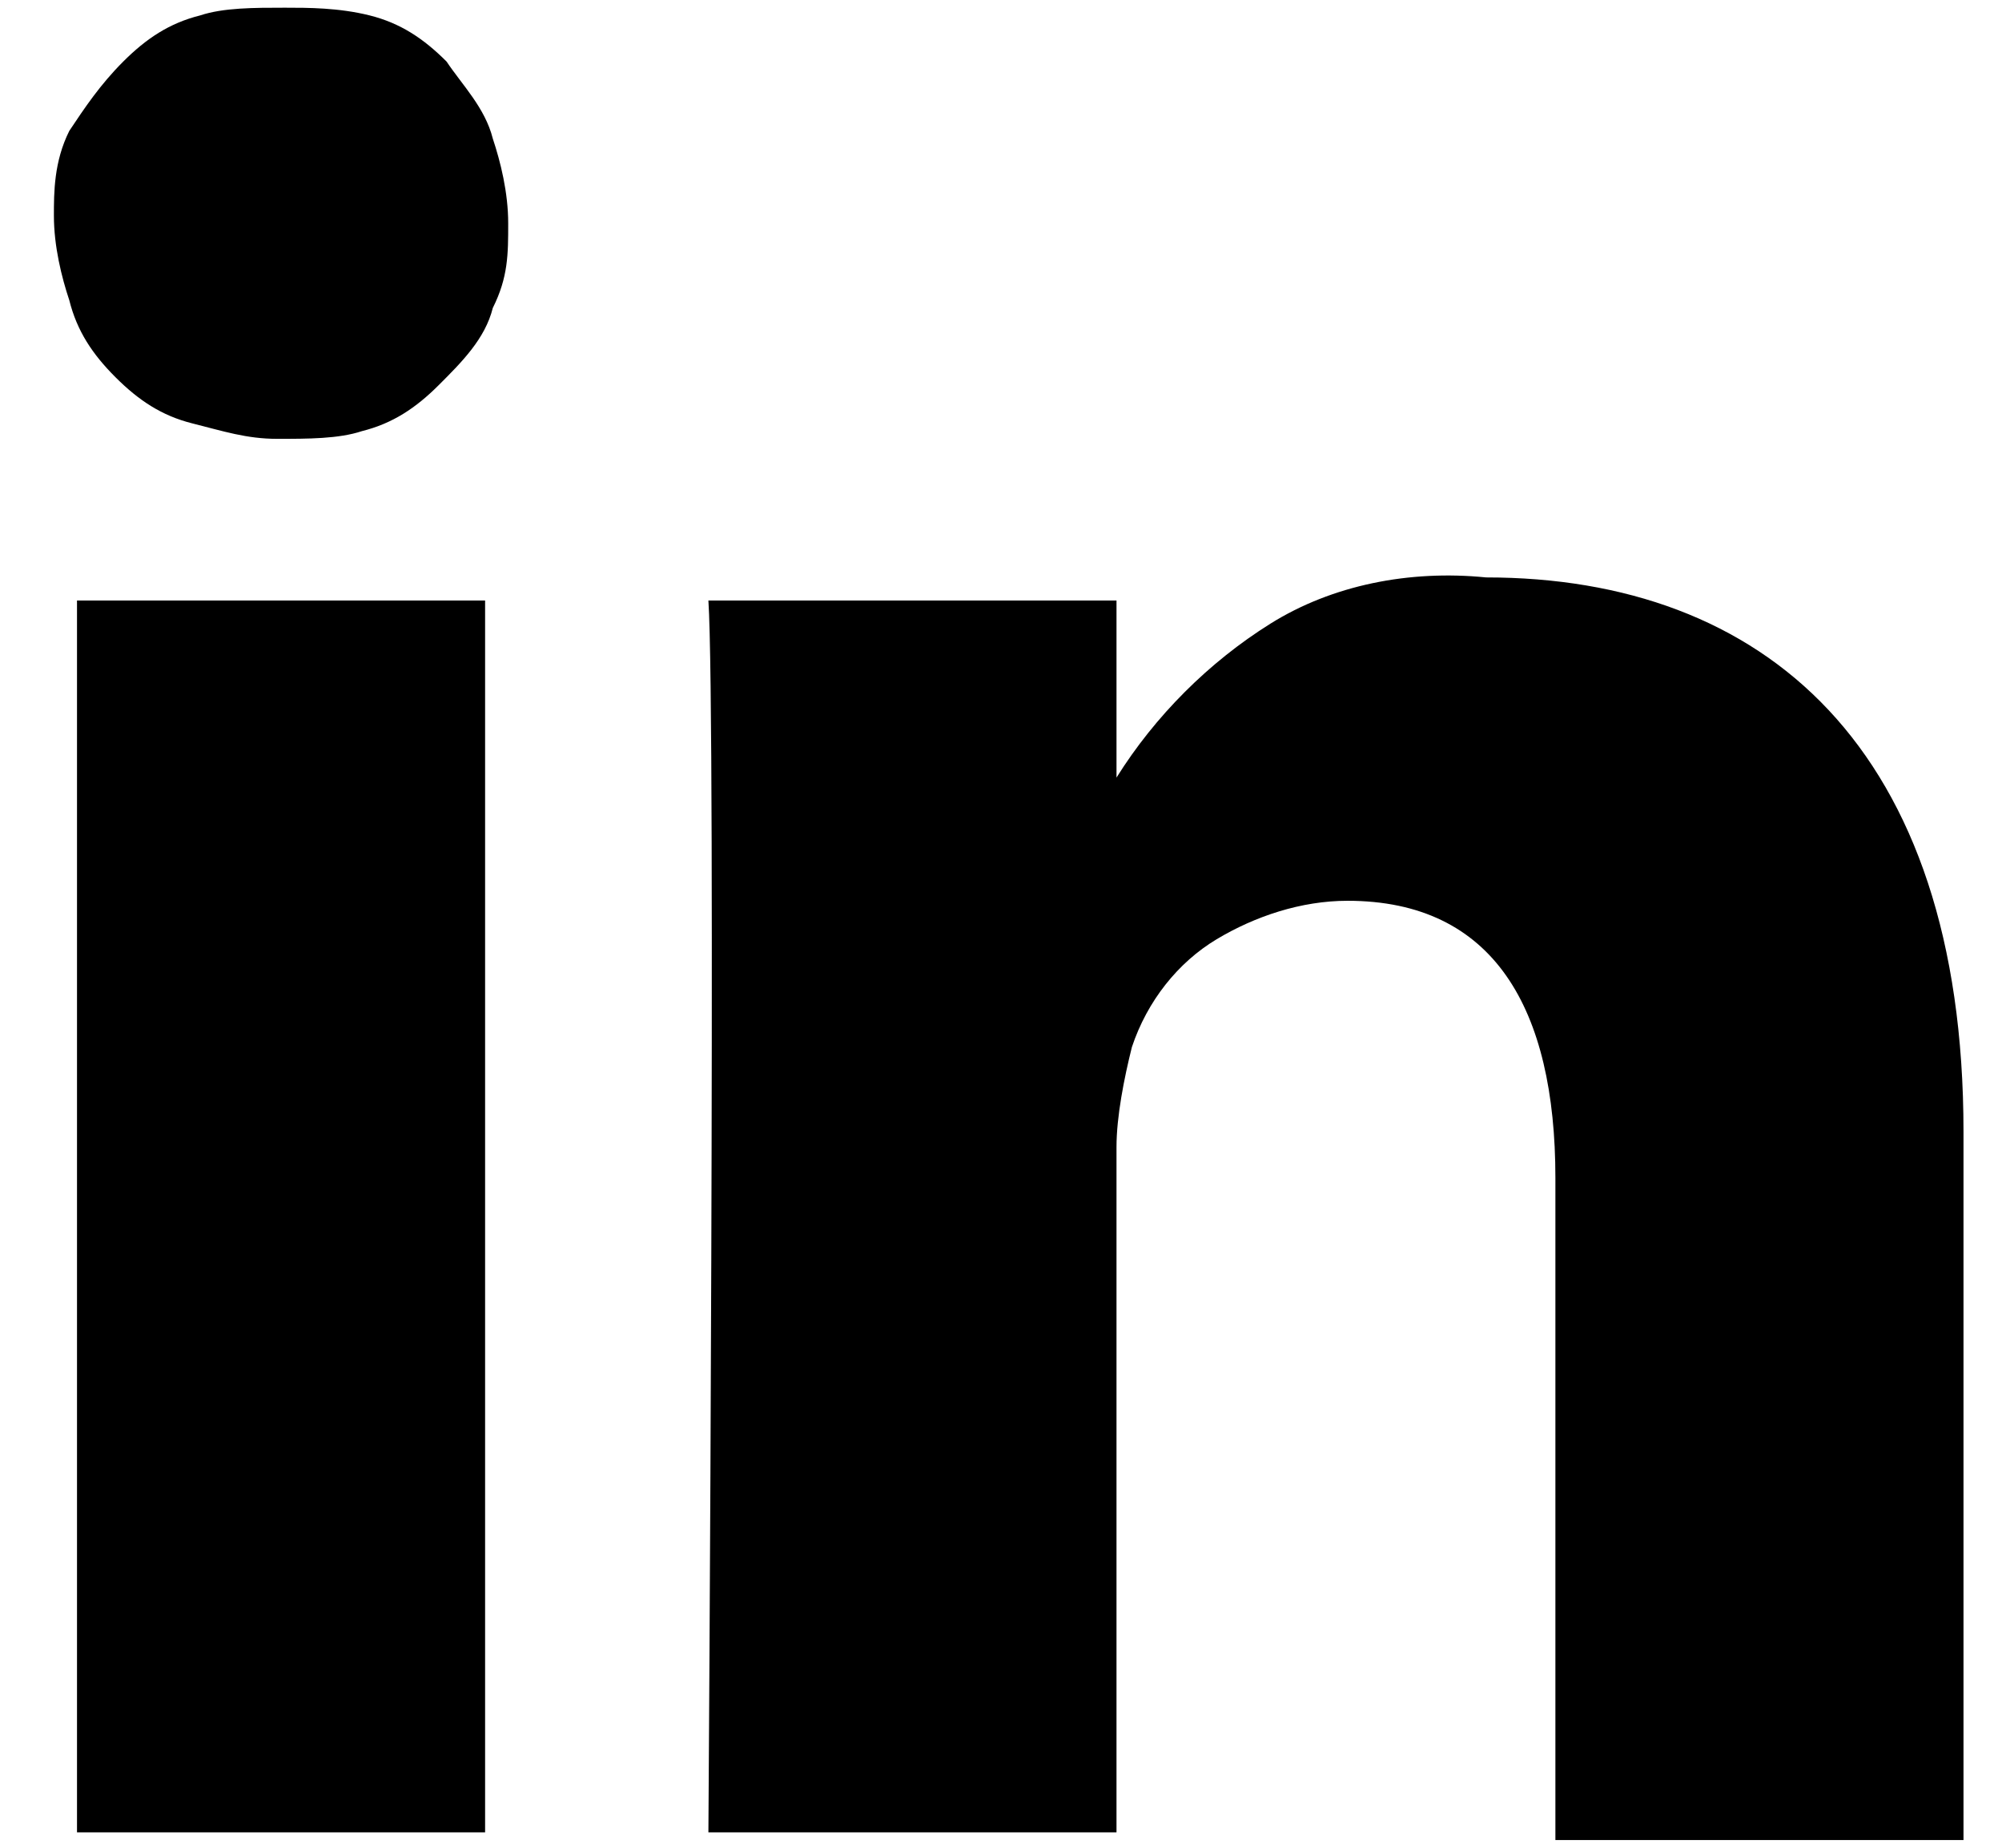 <?xml version="1.0" encoding="utf-8"?>
<!-- Generator: Adobe Illustrator 24.2.0, SVG Export Plug-In . SVG Version: 6.00 Build 0)  -->
<svg version="1.1" id="Capa_1" xmlns="http://www.w3.org/2000/svg" xmlns:xlink="http://www.w3.org/1999/xlink" x="0px" y="0px"
	 viewBox="0 0 26 24" style="enable-background:new 0 0 26 24;" xml:space="preserve">
<path d="M25.5,14.7v9.2h-5.3v-8.6c0-2.2-0.8-3.6-2.7-3.6c-0.6,0-1.2,0.2-1.7,0.5c-0.5,0.3-0.9,0.8-1.1,1.4c-0.1,0.4-0.2,0.9-0.2,1.3
	v8.9H9.2c0,0,0.1-14.5,0-16h5.3v2.3c0,0,0,0,0,0.1l0,0v-0.1c0.5-0.8,1.2-1.5,2-2c0.8-0.5,1.8-0.7,2.8-0.6
	C22.9,7.5,25.5,9.7,25.5,14.7z M3.7,0.1c-0.4,0-0.8,0-1.1,0.1c-0.4,0.1-0.7,0.3-1,0.6S1.1,1.4,0.9,1.7C0.7,2.1,0.7,2.5,0.7,2.8
	c0,0.4,0.1,0.8,0.2,1.1c0.1,0.4,0.3,0.7,0.6,1s0.6,0.5,1,0.6s0.7,0.2,1.1,0.2l0,0c0.4,0,0.8,0,1.1-0.1c0.4-0.1,0.7-0.3,1-0.6
	C6,4.7,6.3,4.4,6.4,4c0.2-0.4,0.2-0.7,0.2-1.1S6.5,2.1,6.4,1.8C6.3,1.4,6,1.1,5.8,0.8c-0.3-0.3-0.6-0.5-1-0.6S4,0.1,3.7,0.1L3.7,0.1
	z M1,23.8h5.3v-16H1V23.8z"/>
</svg>
